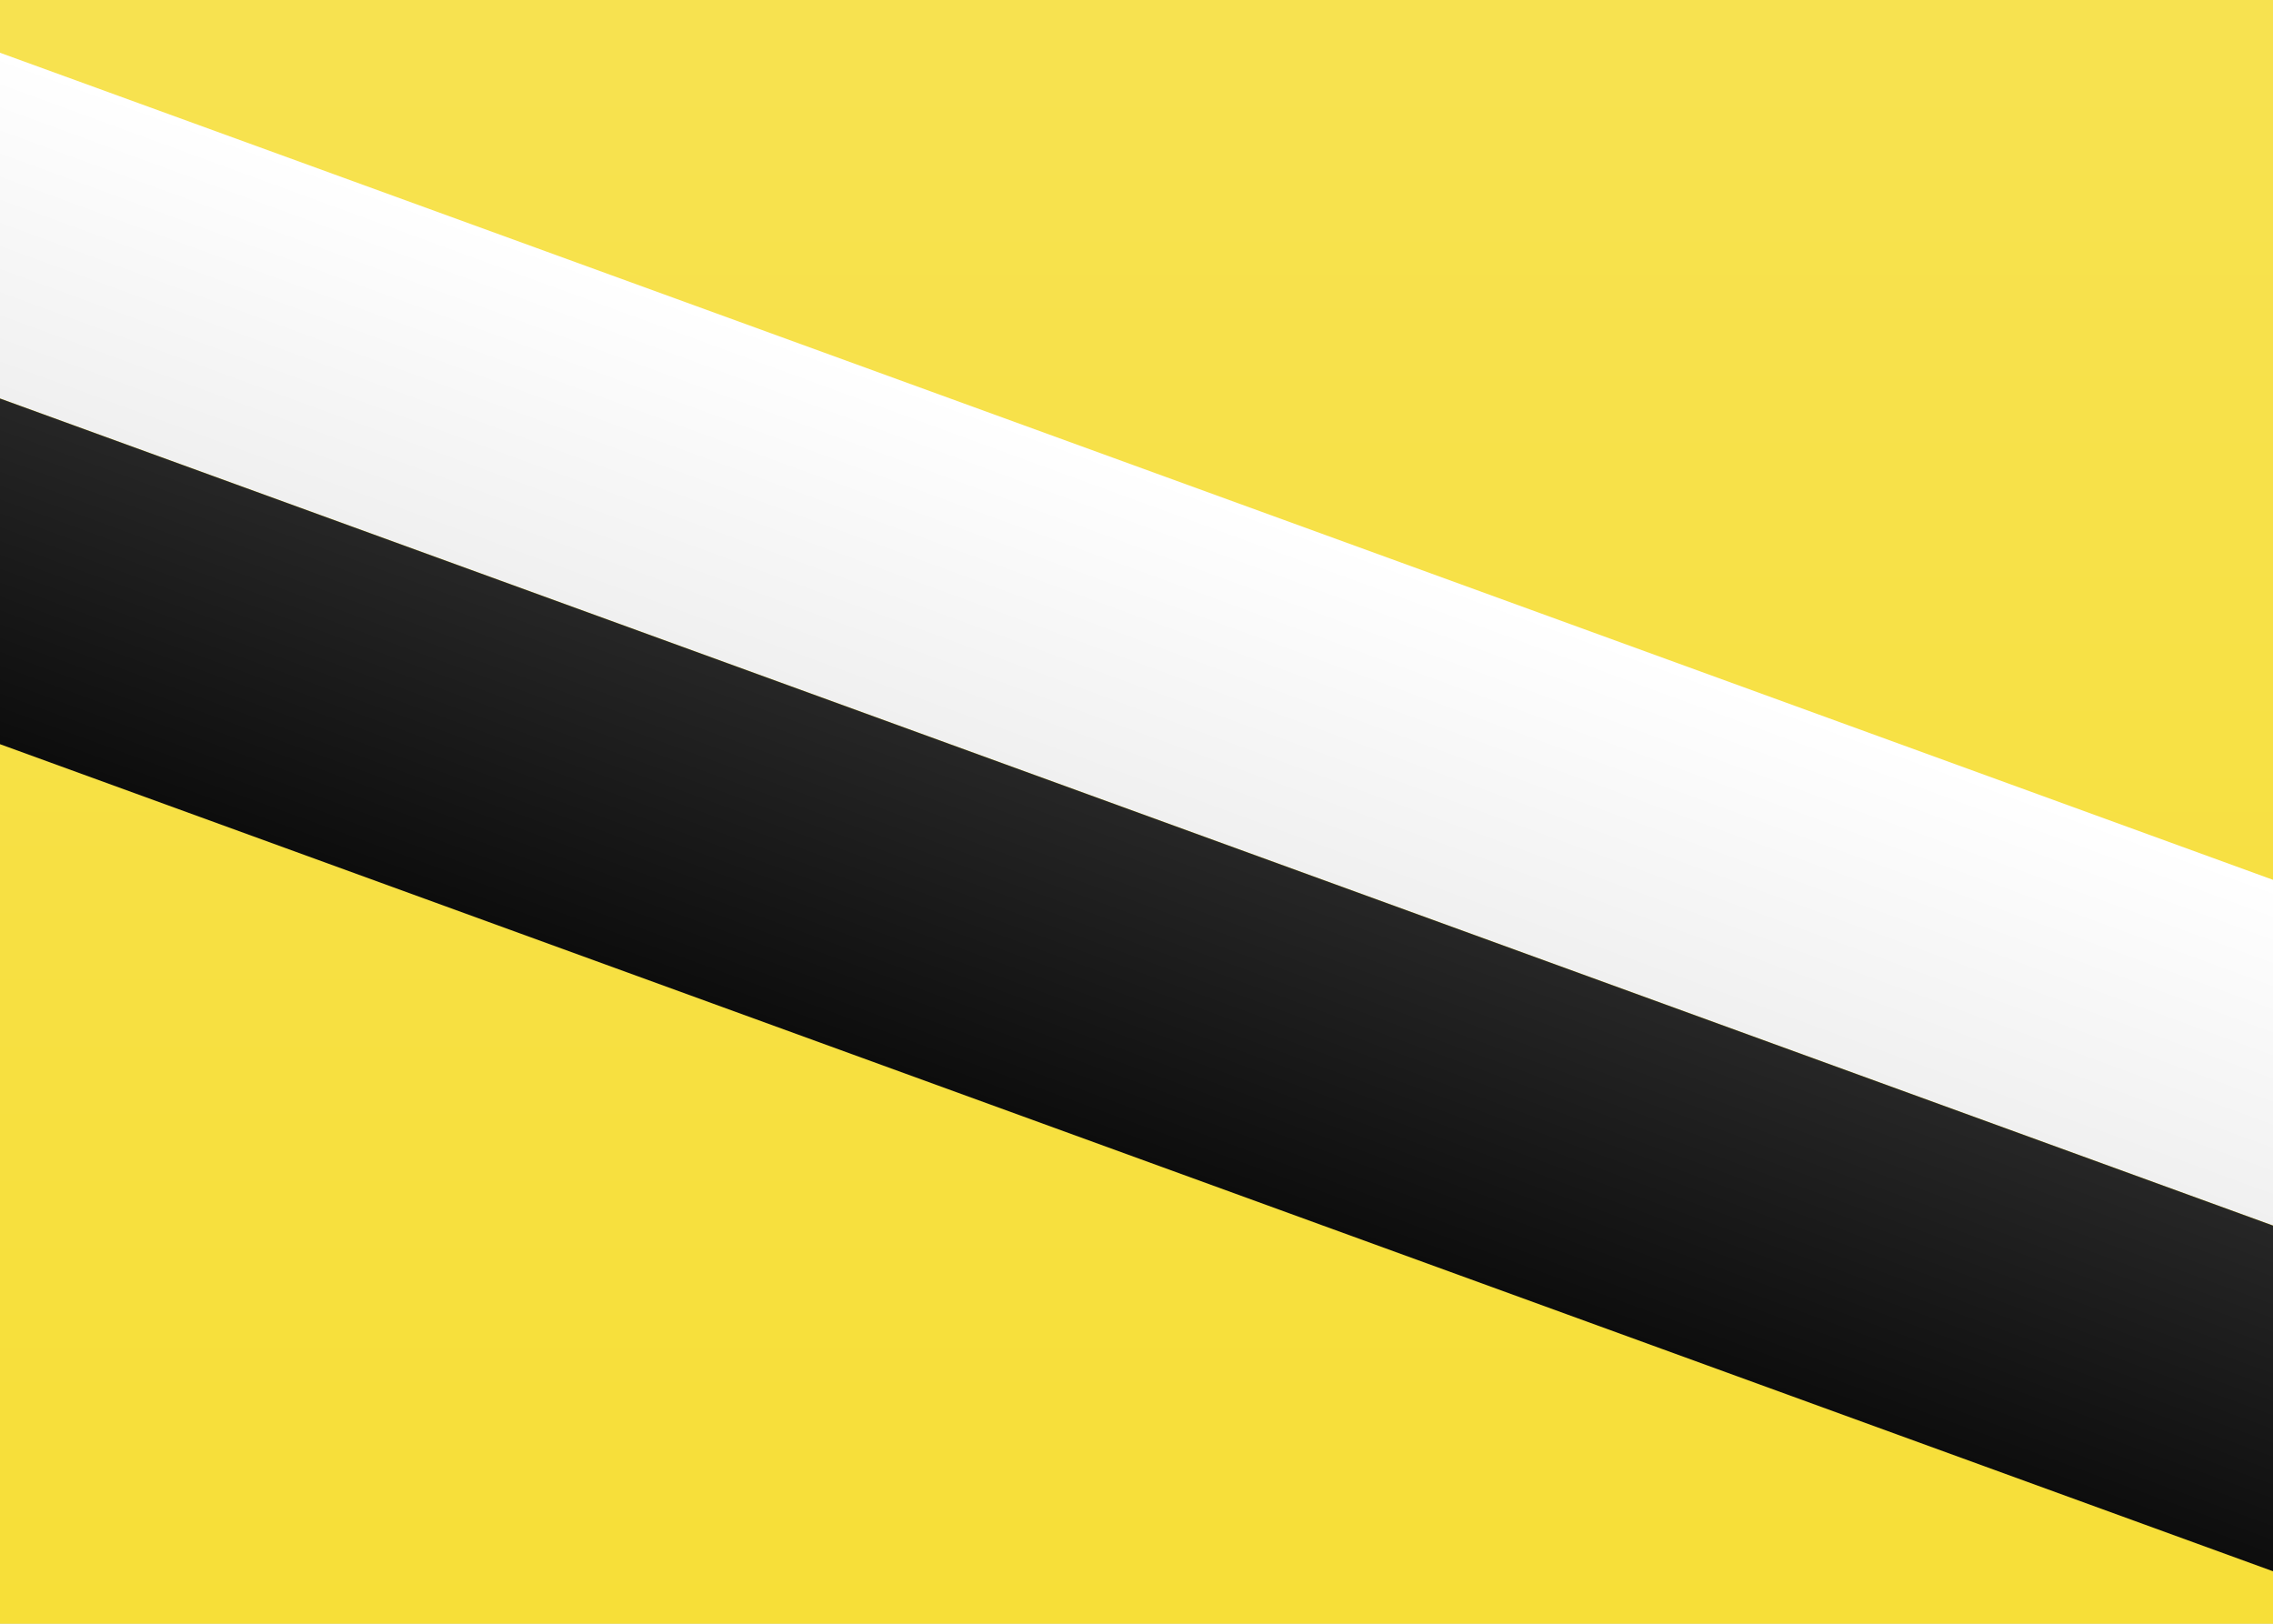 <svg height="15" viewBox="0 0 21 15" width="21" xmlns="http://www.w3.org/2000/svg" xmlns:xlink="http://www.w3.org/1999/xlink"><rect x="0" y="0" width="21" height="15" fill="#808080" stroke="none"/><linearGradient id="a" x1="50%" x2="50%" y1="0%" y2="100%"><stop offset="0" stop-color="#fff"/><stop offset="1" stop-color="#f0f0f0"/></linearGradient><linearGradient id="b" x1="50%" x2="50%" y1="0%" y2="100%"><stop offset="0" stop-color="#f7e250"/><stop offset="1" stop-color="#f7df38"/></linearGradient><linearGradient id="c" x1="50%" x2="50%" y1="0%" y2="100%"><stop offset="0" stop-color="#262626"/><stop offset="1" stop-color="#0d0d0d"/></linearGradient><g fill="none" fill-rule="evenodd"><path d="m0 0h21v15h-21z" fill="url(#a)"/><path d="m0 0h21v15h-21z" fill="url(#b)"/><path d="m-3.487 4.59h29v3h-29z" fill="url(#a)" transform="matrix(.94 .342 -.342 .94 2.747 -3.399)"/><path d="m-4.513 7.41h29v3h-29z" fill="url(#c)" transform="matrix(.94 .342 -.342 .94 3.65 -2.878)"/></g></svg>
